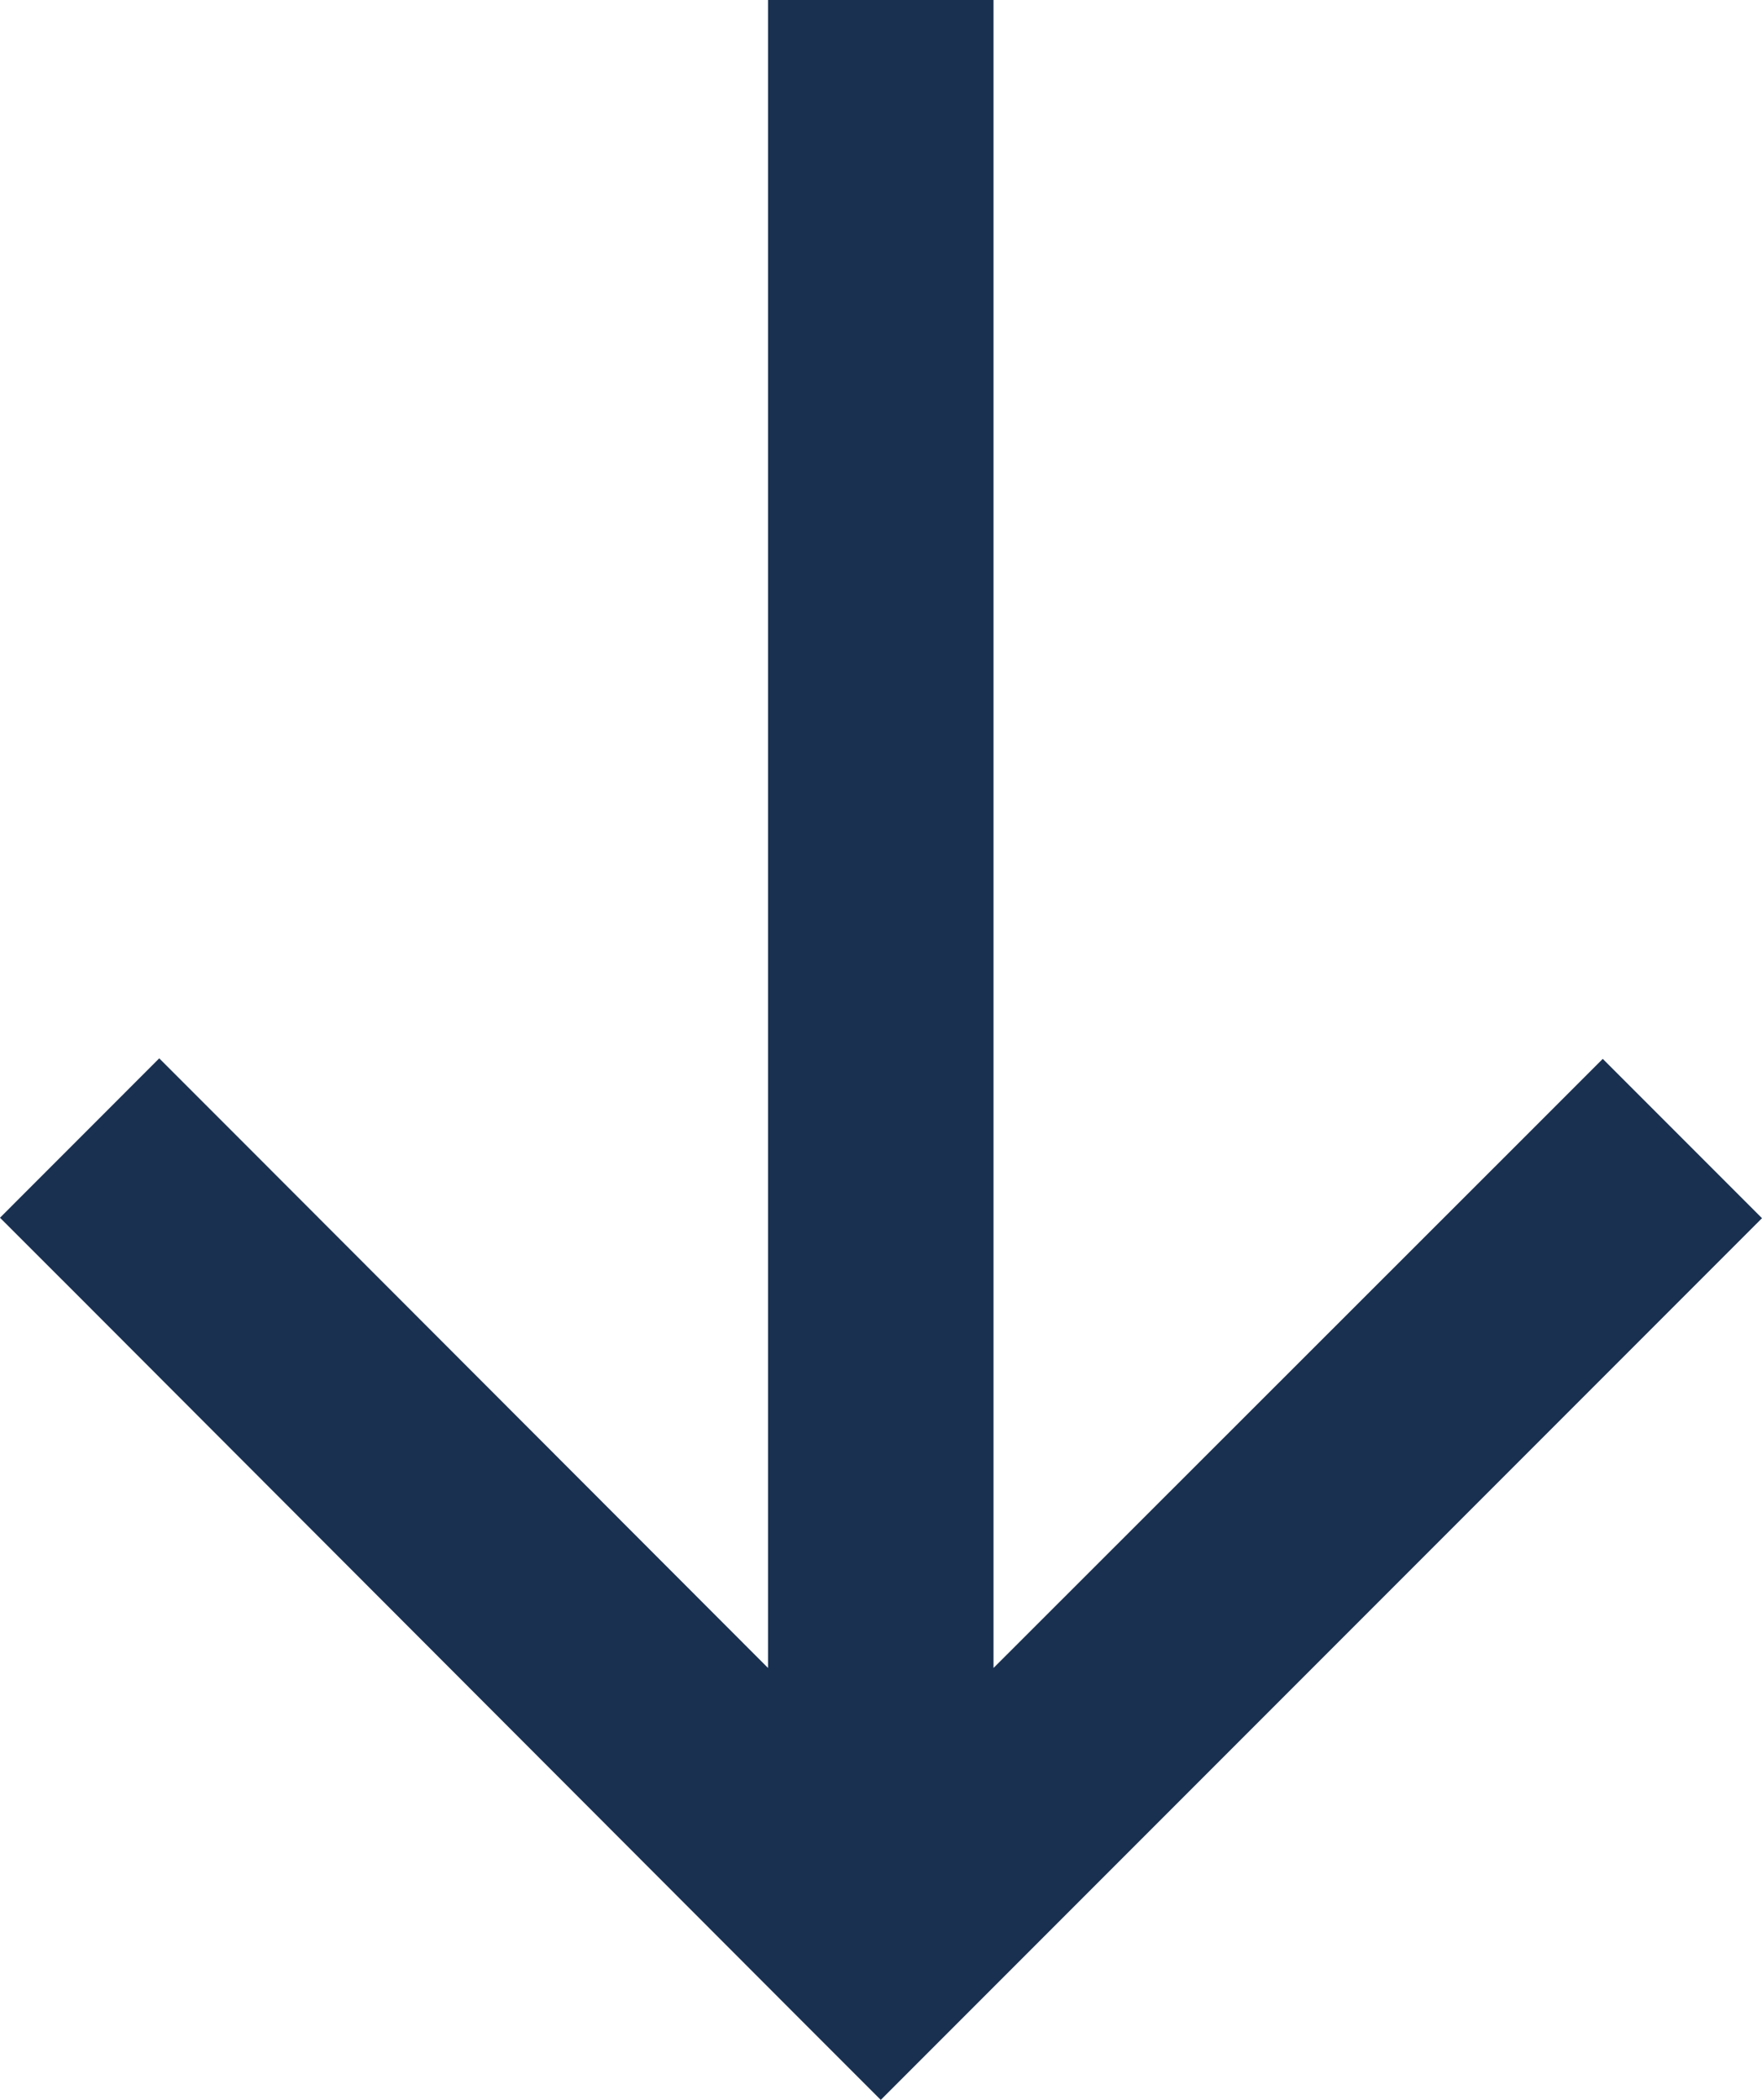 <svg xmlns="http://www.w3.org/2000/svg" width="26.865" height="32" viewBox="0 0 26.865 32">
  <path id="arrow-down" d="M1.218,12.211,0,13.429l1.218,1.218,11,11,1.218,1.218,2.428-2.428-1.218-1.218L6.582,15.148H32V11.71H6.582l8.072-8.064,1.218-1.218L13.443,0,12.226,1.218Z" transform="translate(0 32) rotate(-90)" fill="#1a3050"/>
</svg>

